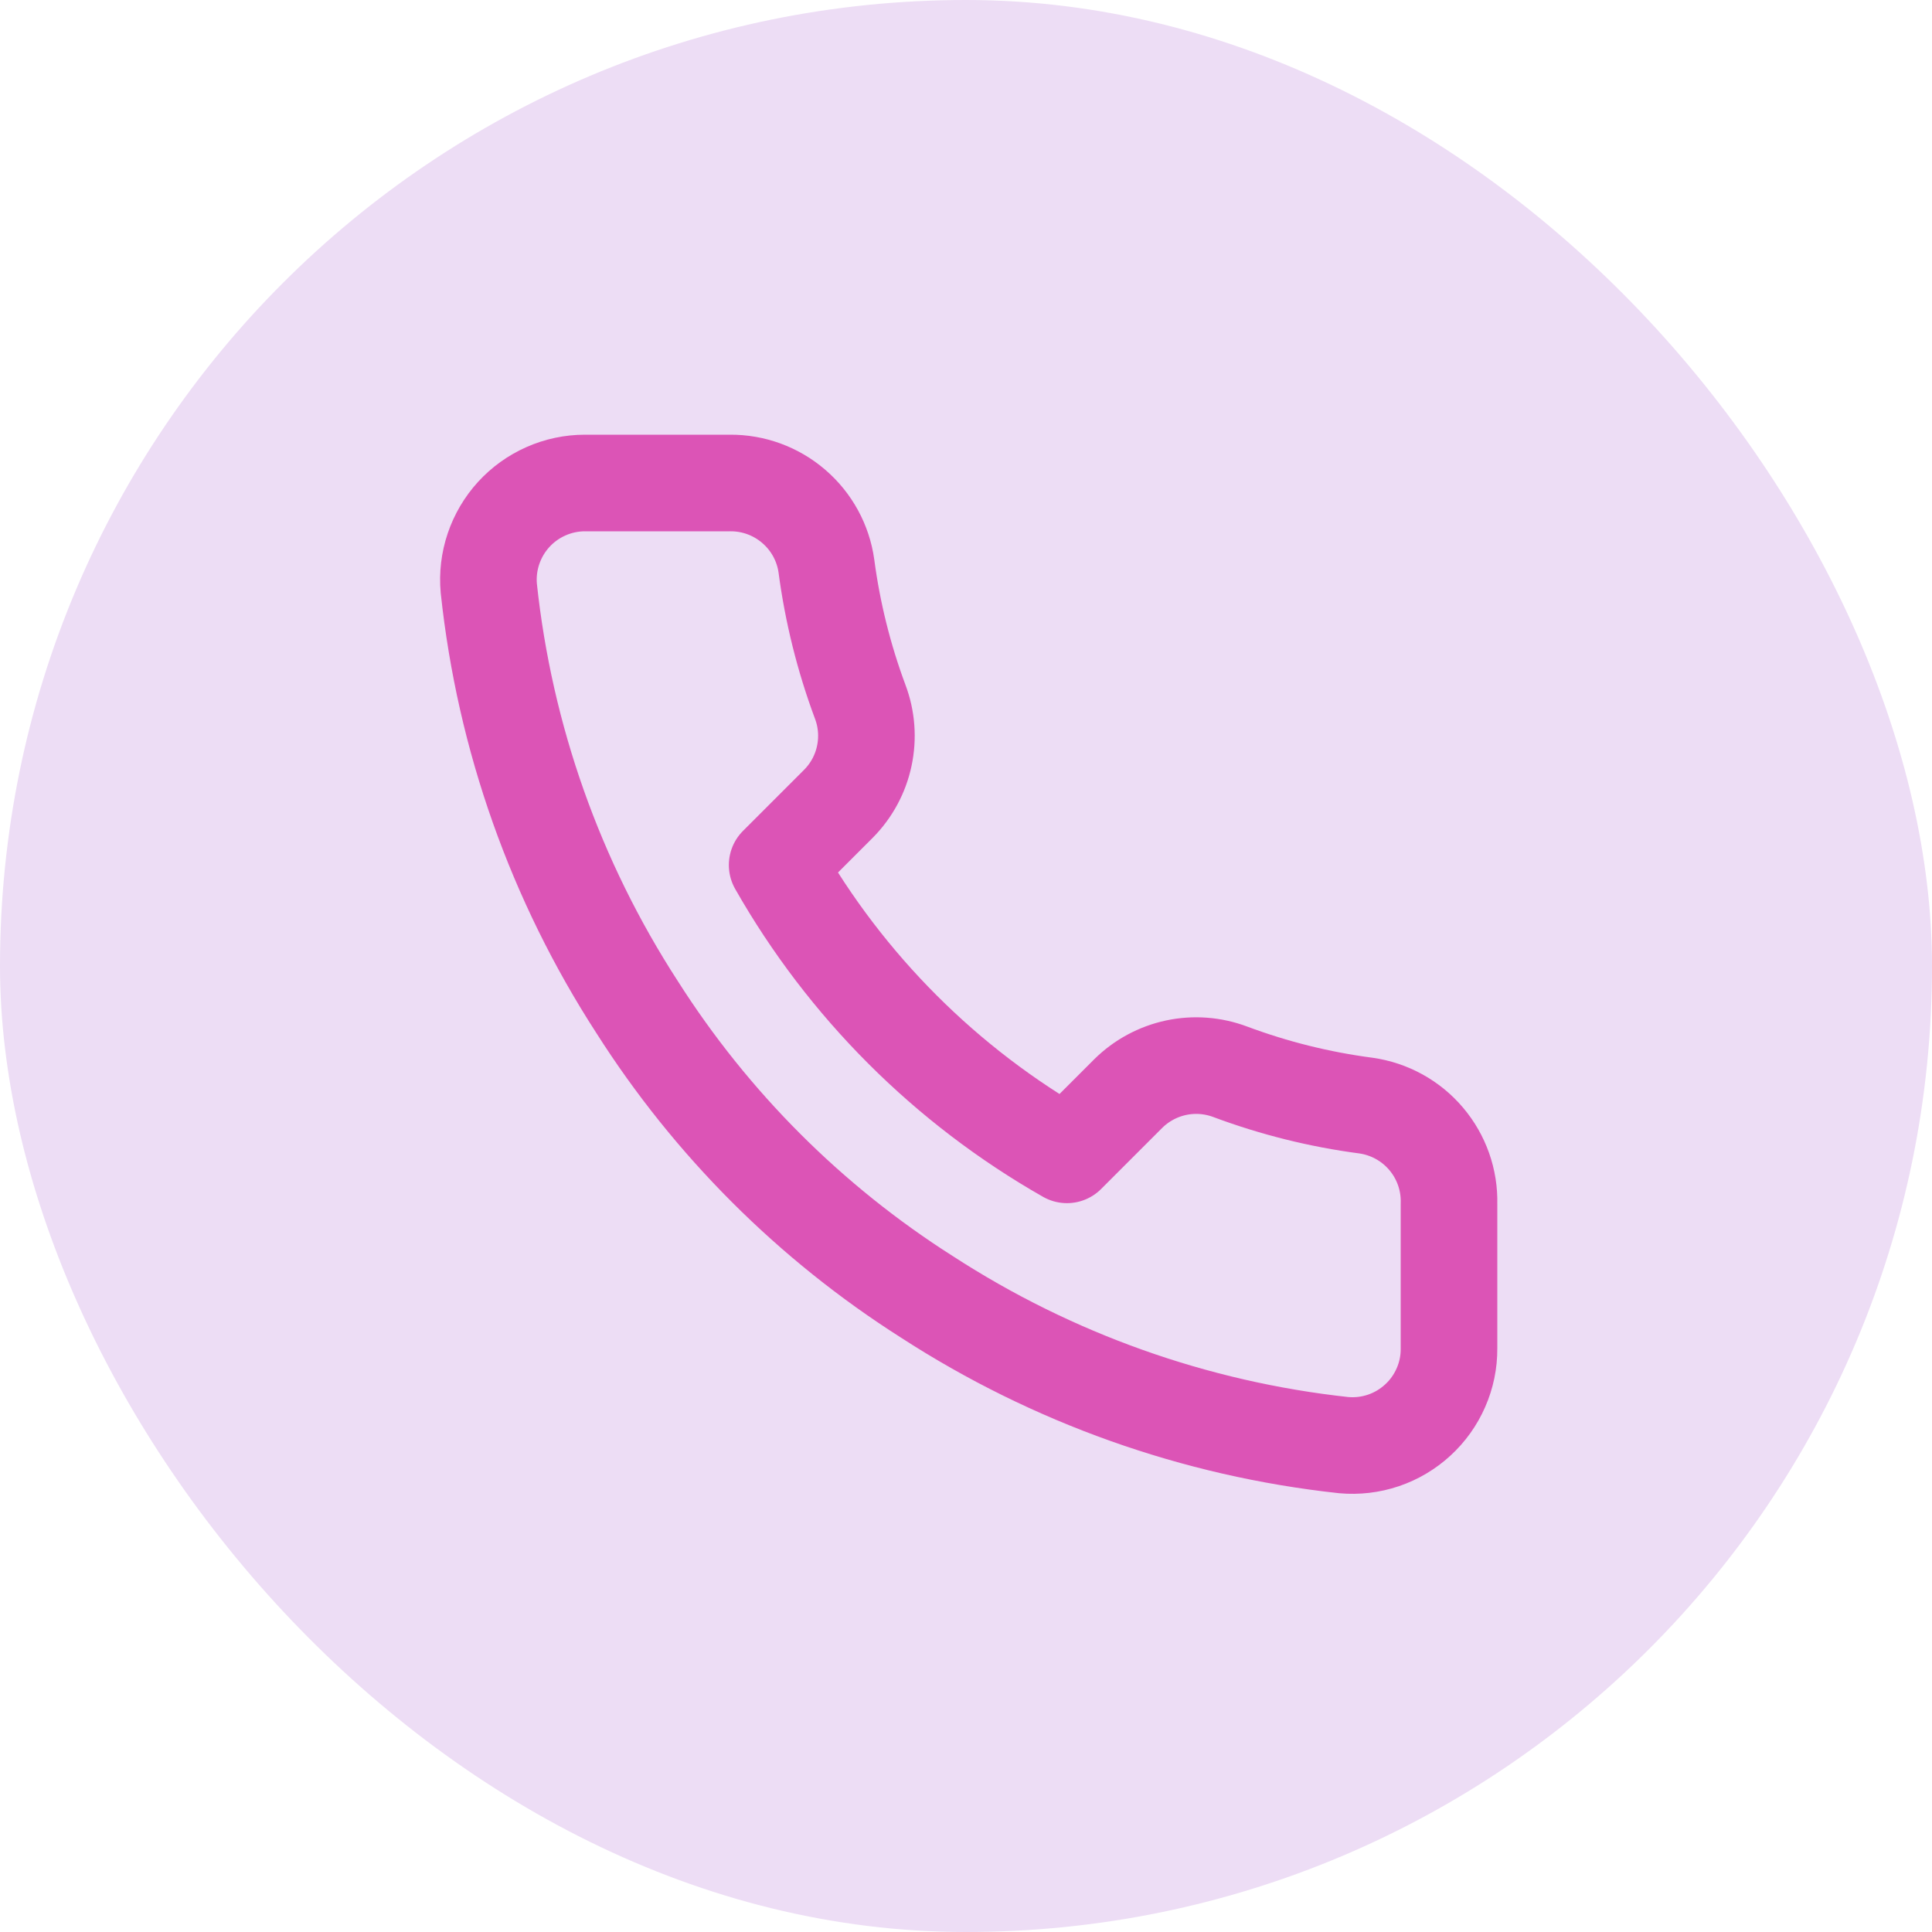 <svg width="40" height="40" viewBox="0 0 40 40" fill="none" xmlns="http://www.w3.org/2000/svg">
<rect width="40" height="40" rx="20" fill="#EDDDF5"/>
<path d="M30 24.92V27.92C30.002 28.199 29.945 28.474 29.833 28.729C29.721 28.985 29.558 29.214 29.352 29.402C29.147 29.59 28.905 29.734 28.641 29.823C28.377 29.912 28.098 29.945 27.82 29.92C24.743 29.586 21.787 28.534 19.19 26.85C16.774 25.315 14.726 23.266 13.19 20.85C11.5 18.241 10.449 15.271 10.12 12.18C10.095 11.904 10.128 11.625 10.217 11.362C10.306 11.099 10.448 10.857 10.635 10.652C10.822 10.447 11.05 10.283 11.304 10.171C11.558 10.058 11.833 10 12.11 10H15.11C15.596 9.995 16.066 10.167 16.434 10.484C16.802 10.8 17.043 11.239 17.11 11.72C17.237 12.68 17.472 13.623 17.81 14.53C17.945 14.888 17.974 15.277 17.894 15.651C17.815 16.025 17.629 16.368 17.36 16.64L16.09 17.91C17.514 20.414 19.587 22.486 22.09 23.91L23.36 22.64C23.632 22.371 23.976 22.186 24.349 22.106C24.724 22.026 25.113 22.056 25.47 22.19C26.378 22.529 27.32 22.764 28.28 22.89C28.766 22.959 29.21 23.203 29.527 23.578C29.844 23.952 30.013 24.43 30 24.92Z" stroke="#DC54B6" stroke-width="2" stroke-linecap="round" stroke-linejoin="round"/>
</svg>
